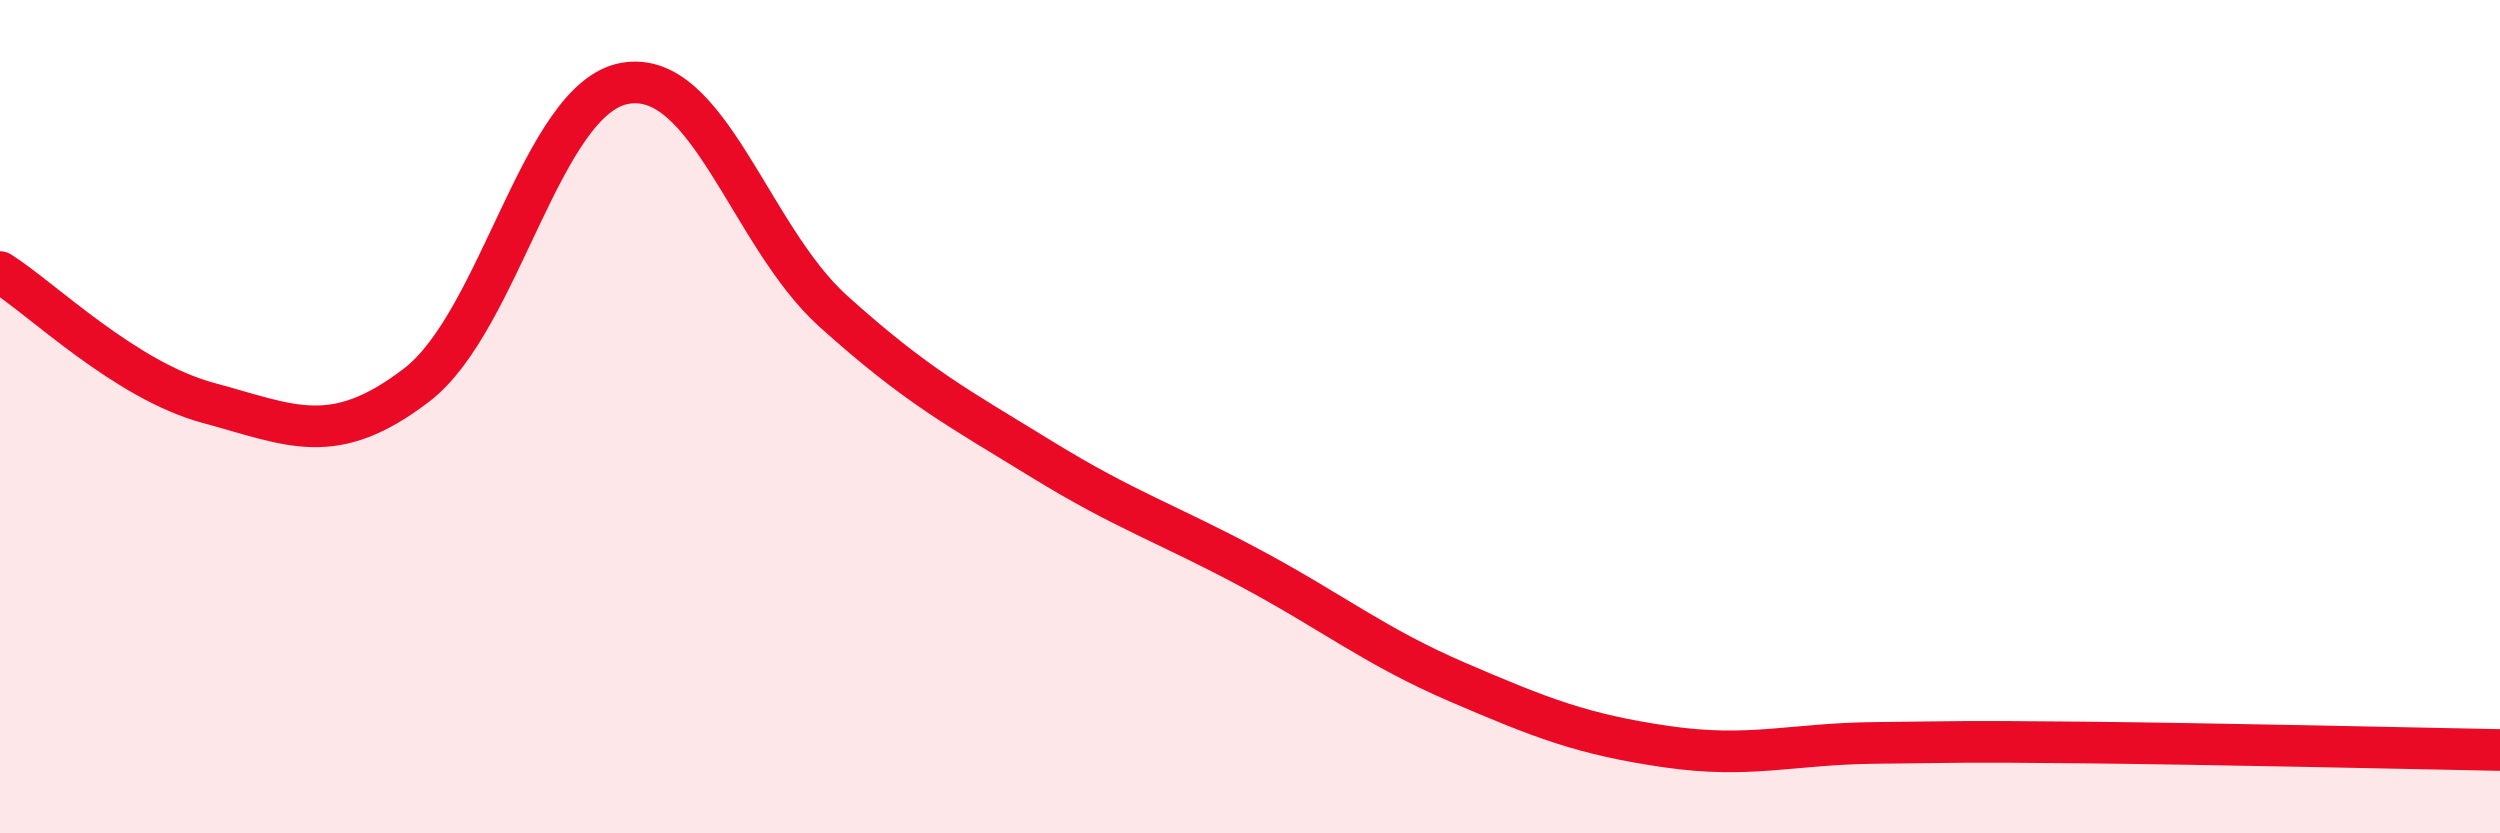 
    <svg width="60" height="20" viewBox="0 0 60 20" xmlns="http://www.w3.org/2000/svg">
      <path
        d="M 0,6.53 C 1,7.16 3,9.13 5,9.67 C 7,10.21 8,10.77 10,9.24 C 12,7.71 13,2.35 15,2 C 17,1.65 18,5.67 20,7.47 C 22,9.27 23,9.79 25,11.02 C 27,12.25 28,12.56 30,13.63 C 32,14.7 33,15.52 35,16.38 C 37,17.24 38,17.63 40,17.92 C 42,18.21 43,17.85 45,17.83 C 47,17.81 47,17.79 50,17.82 C 53,17.85 58,17.96 60,18L60 20L0 20Z"
        fill="#EB0A25"
        opacity="0.1"
        stroke-linecap="round"
        stroke-linejoin="round"
      />
      <path
        d="M 0,6.53 C 1,7.16 3,9.13 5,9.67 C 7,10.21 8,10.77 10,9.24 C 12,7.71 13,2.35 15,2 C 17,1.65 18,5.67 20,7.47 C 22,9.27 23,9.79 25,11.02 C 27,12.25 28,12.56 30,13.63 C 32,14.7 33,15.52 35,16.38 C 37,17.24 38,17.63 40,17.92 C 42,18.21 43,17.85 45,17.83 C 47,17.81 47,17.79 50,17.82 C 53,17.85 58,17.96 60,18"
        stroke="#EB0A25"
        stroke-width="1"
        fill="none"
        stroke-linecap="round"
        stroke-linejoin="round"
      />
    </svg>
  